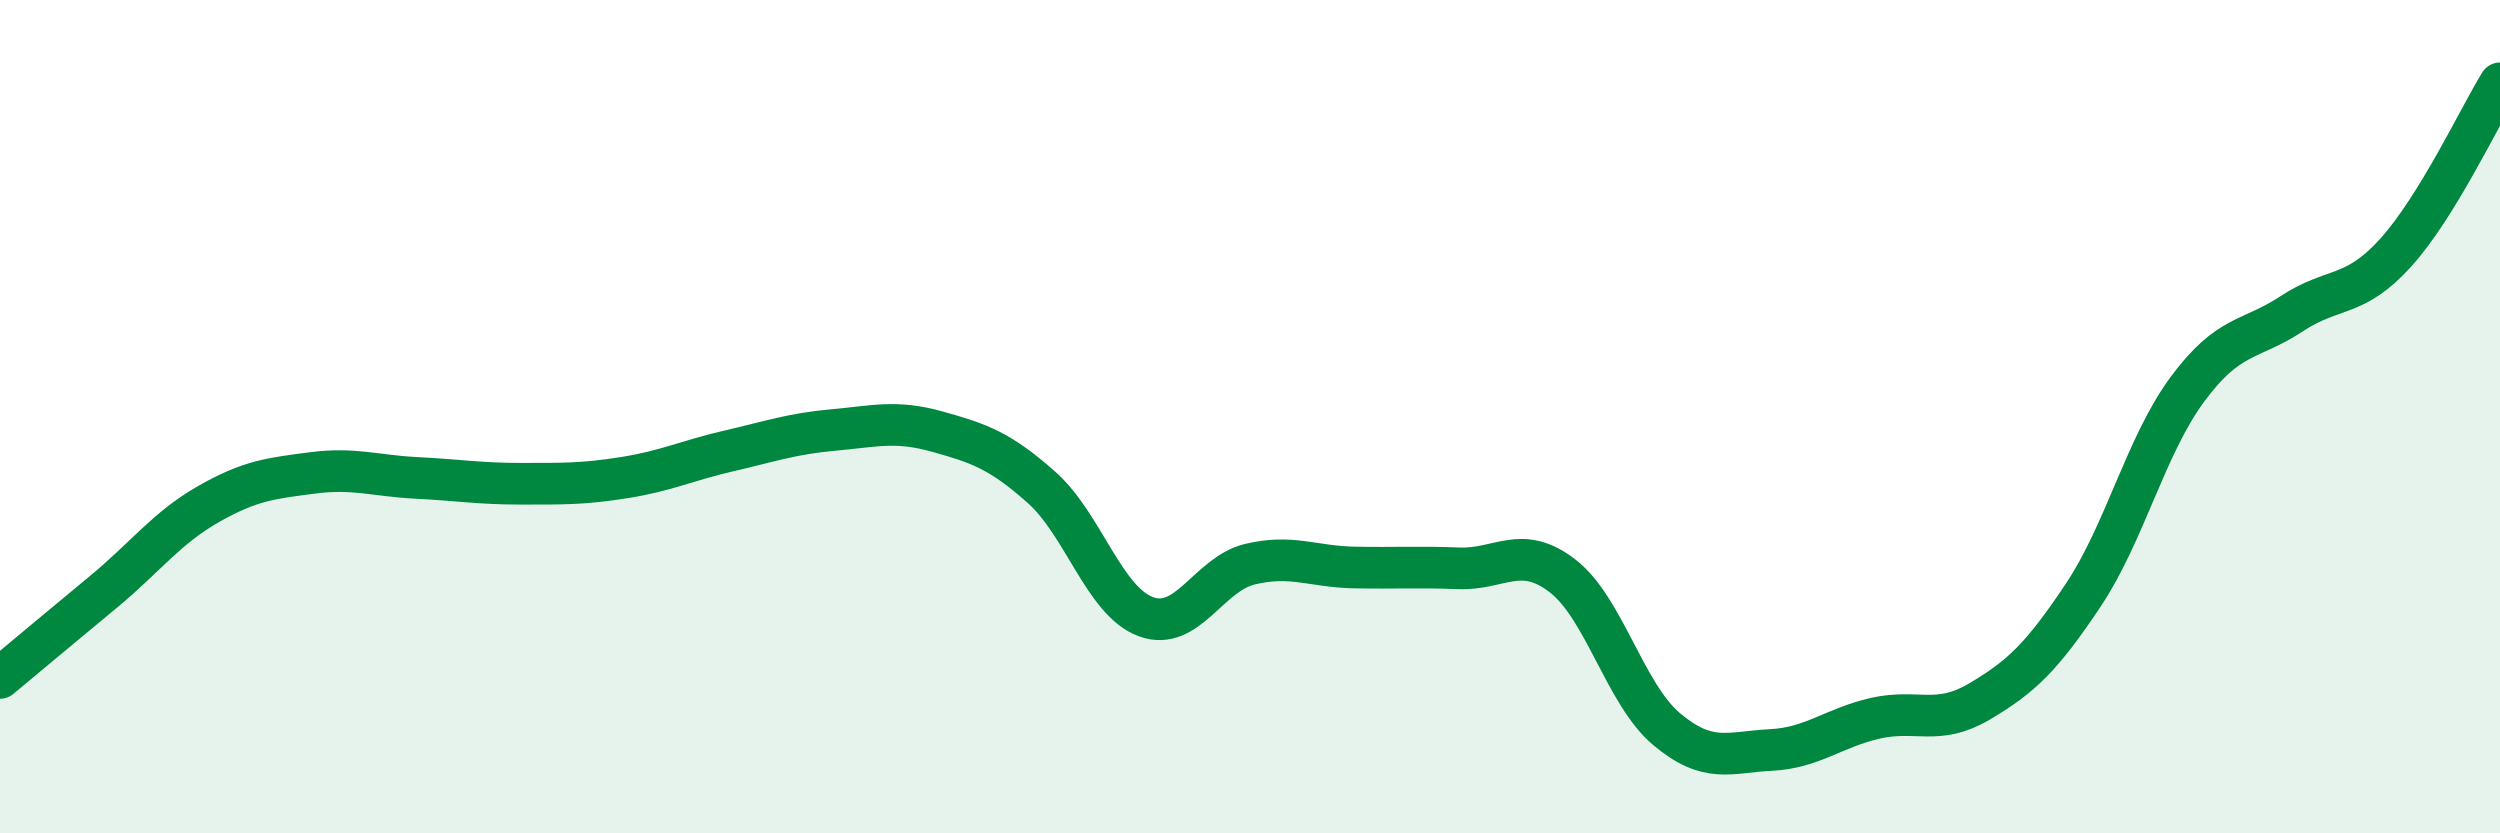 
    <svg width="60" height="20" viewBox="0 0 60 20" xmlns="http://www.w3.org/2000/svg">
      <path
        d="M 0,16.27 C 0.5,15.85 1.5,15.02 2.5,14.19 C 3.5,13.36 4,12.67 5,12.1 C 6,11.53 6.5,11.48 7.5,11.35 C 8.5,11.22 9,11.42 10,11.47 C 11,11.52 11.5,11.61 12.5,11.61 C 13.5,11.61 14,11.62 15,11.46 C 16,11.3 16.5,11.05 17.5,10.82 C 18.5,10.59 19,10.41 20,10.32 C 21,10.23 21.5,10.08 22.5,10.36 C 23.5,10.64 24,10.81 25,11.7 C 26,12.59 26.5,14.43 27.5,14.8 C 28.5,15.17 29,13.78 30,13.54 C 31,13.3 31.5,13.6 32.5,13.62 C 33.5,13.64 34,13.6 35,13.64 C 36,13.68 36.5,13.05 37.5,13.82 C 38.5,14.59 39,16.66 40,17.5 C 41,18.34 41.5,18.05 42.5,18 C 43.5,17.95 44,17.47 45,17.24 C 46,17.01 46.5,17.43 47.5,16.84 C 48.5,16.25 49,15.78 50,14.28 C 51,12.78 51.5,10.69 52.5,9.34 C 53.5,7.99 54,8.19 55,7.53 C 56,6.87 56.5,7.17 57.5,6.06 C 58.5,4.95 59.5,2.81 60,2L60 20L0 20Z"
        fill="#008740"
        opacity="0.1"
        stroke-linecap="round"
        stroke-linejoin="round"
      />
      <path
        d="M 0,16.27 C 0.5,15.85 1.5,15.02 2.5,14.19 C 3.5,13.36 4,12.67 5,12.1 C 6,11.53 6.5,11.48 7.5,11.35 C 8.5,11.22 9,11.42 10,11.47 C 11,11.52 11.5,11.61 12.5,11.61 C 13.5,11.61 14,11.62 15,11.46 C 16,11.3 16.5,11.05 17.5,10.82 C 18.5,10.59 19,10.41 20,10.32 C 21,10.23 21.5,10.08 22.5,10.36 C 23.5,10.64 24,10.81 25,11.7 C 26,12.59 26.5,14.43 27.5,14.8 C 28.5,15.17 29,13.78 30,13.54 C 31,13.3 31.5,13.6 32.5,13.62 C 33.5,13.64 34,13.6 35,13.64 C 36,13.68 36.5,13.05 37.5,13.82 C 38.5,14.59 39,16.66 40,17.5 C 41,18.34 41.5,18.05 42.5,18 C 43.5,17.95 44,17.47 45,17.24 C 46,17.01 46.5,17.43 47.5,16.84 C 48.5,16.25 49,15.78 50,14.28 C 51,12.78 51.5,10.69 52.5,9.34 C 53.5,7.99 54,8.19 55,7.53 C 56,6.87 56.5,7.17 57.5,6.06 C 58.5,4.95 59.5,2.81 60,2"
        stroke="#008740"
        stroke-width="1"
        fill="none"
        stroke-linecap="round"
        stroke-linejoin="round"
      />
    </svg>
  